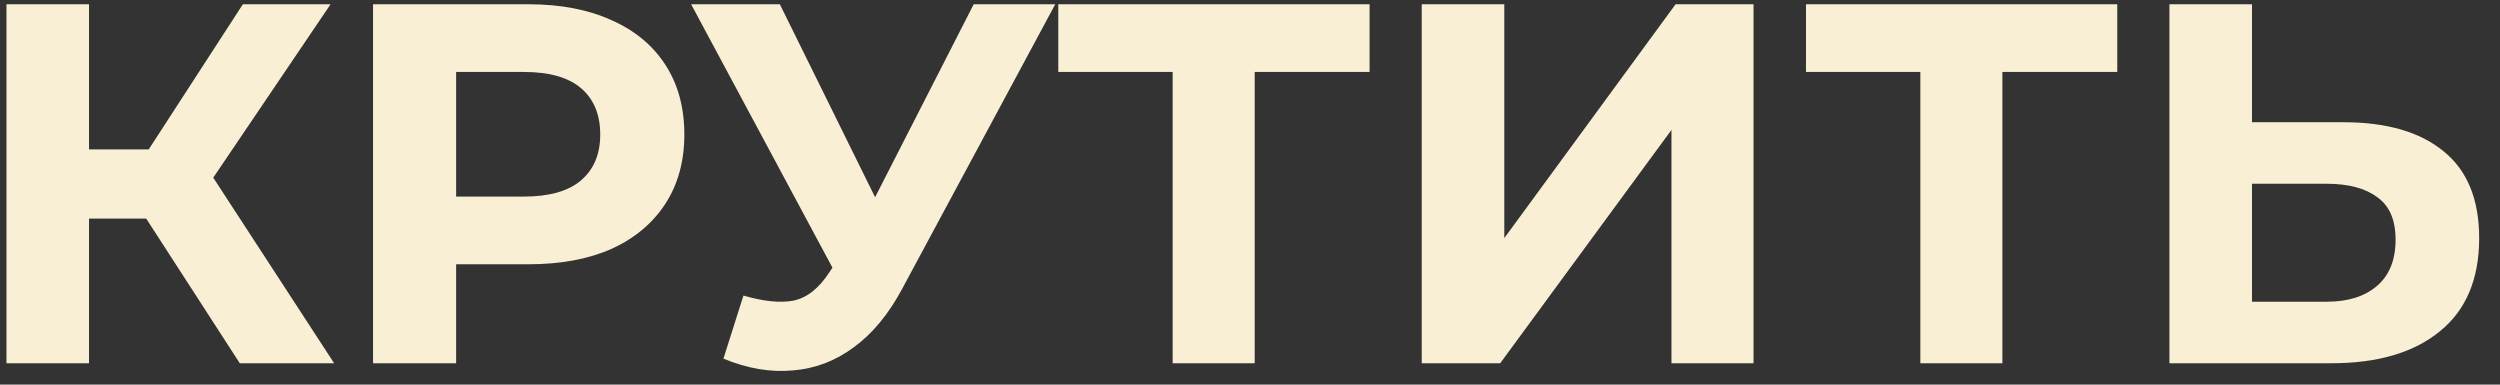 <svg width="117" height="18" viewBox="0 0 117 18" fill="none" xmlns="http://www.w3.org/2000/svg">
<rect x="0" y="0" width="117" height="18" fill="#333333" stroke="none"/>
<path d="M11.222 17L5.99 8.912L9.134 7.016L15.638 17H11.222ZM0.302 17V0.2H4.166V17H0.302ZM3.038 10.232V6.992H8.894V10.232H3.038ZM9.494 9.032L5.918 8.6L11.366 0.2H15.47L9.494 9.032ZM17.459 17V0.2H24.731C26.235 0.2 27.531 0.448 28.619 0.944C29.707 1.424 30.547 2.12 31.139 3.032C31.731 3.944 32.027 5.032 32.027 6.296C32.027 7.544 31.731 8.624 31.139 9.536C30.547 10.448 29.707 11.152 28.619 11.648C27.531 12.128 26.235 12.368 24.731 12.368H19.619L21.347 10.616V17H17.459ZM21.347 11.048L19.619 9.2H24.515C25.715 9.2 26.611 8.944 27.203 8.432C27.795 7.92 28.091 7.208 28.091 6.296C28.091 5.368 27.795 4.648 27.203 4.136C26.611 3.624 25.715 3.368 24.515 3.368H19.619L21.347 1.52V11.048ZM34.793 13.832C35.721 14.104 36.497 14.184 37.121 14.072C37.761 13.944 38.329 13.496 38.825 12.728L39.641 11.504L40.001 11.096L45.569 0.2H49.385L42.233 13.496C41.593 14.696 40.833 15.616 39.953 16.256C39.089 16.896 38.137 17.256 37.097 17.336C36.057 17.432 34.977 17.248 33.857 16.784L34.793 13.832ZM39.929 14.336L32.345 0.2H36.497L42.065 11.48L39.929 14.336ZM54.88 17V2.48L55.768 3.368H49.528V0.2H64.096V3.368H57.856L58.72 2.48V17H54.88ZM66.537 17V0.2H70.401V11.144L78.417 0.2H82.065V17H78.225V6.08L70.209 17H66.537ZM89.872 17V2.48L90.76 3.368H84.52V0.2H99.088V3.368H92.848L93.712 2.48V17H89.872ZM109.665 5.72C111.697 5.72 113.265 6.176 114.369 7.088C115.473 7.984 116.025 9.336 116.025 11.144C116.025 13.064 115.409 14.52 114.177 15.512C112.961 16.504 111.273 17 109.113 17H101.529V0.2H105.393V5.72H109.665ZM108.897 14.12C109.889 14.12 110.673 13.872 111.249 13.376C111.825 12.88 112.113 12.16 112.113 11.216C112.113 10.288 111.825 9.624 111.249 9.224C110.689 8.808 109.905 8.6 108.897 8.6H105.393V14.12H108.897Z" fill="#F9EFD4"/>
</svg>
